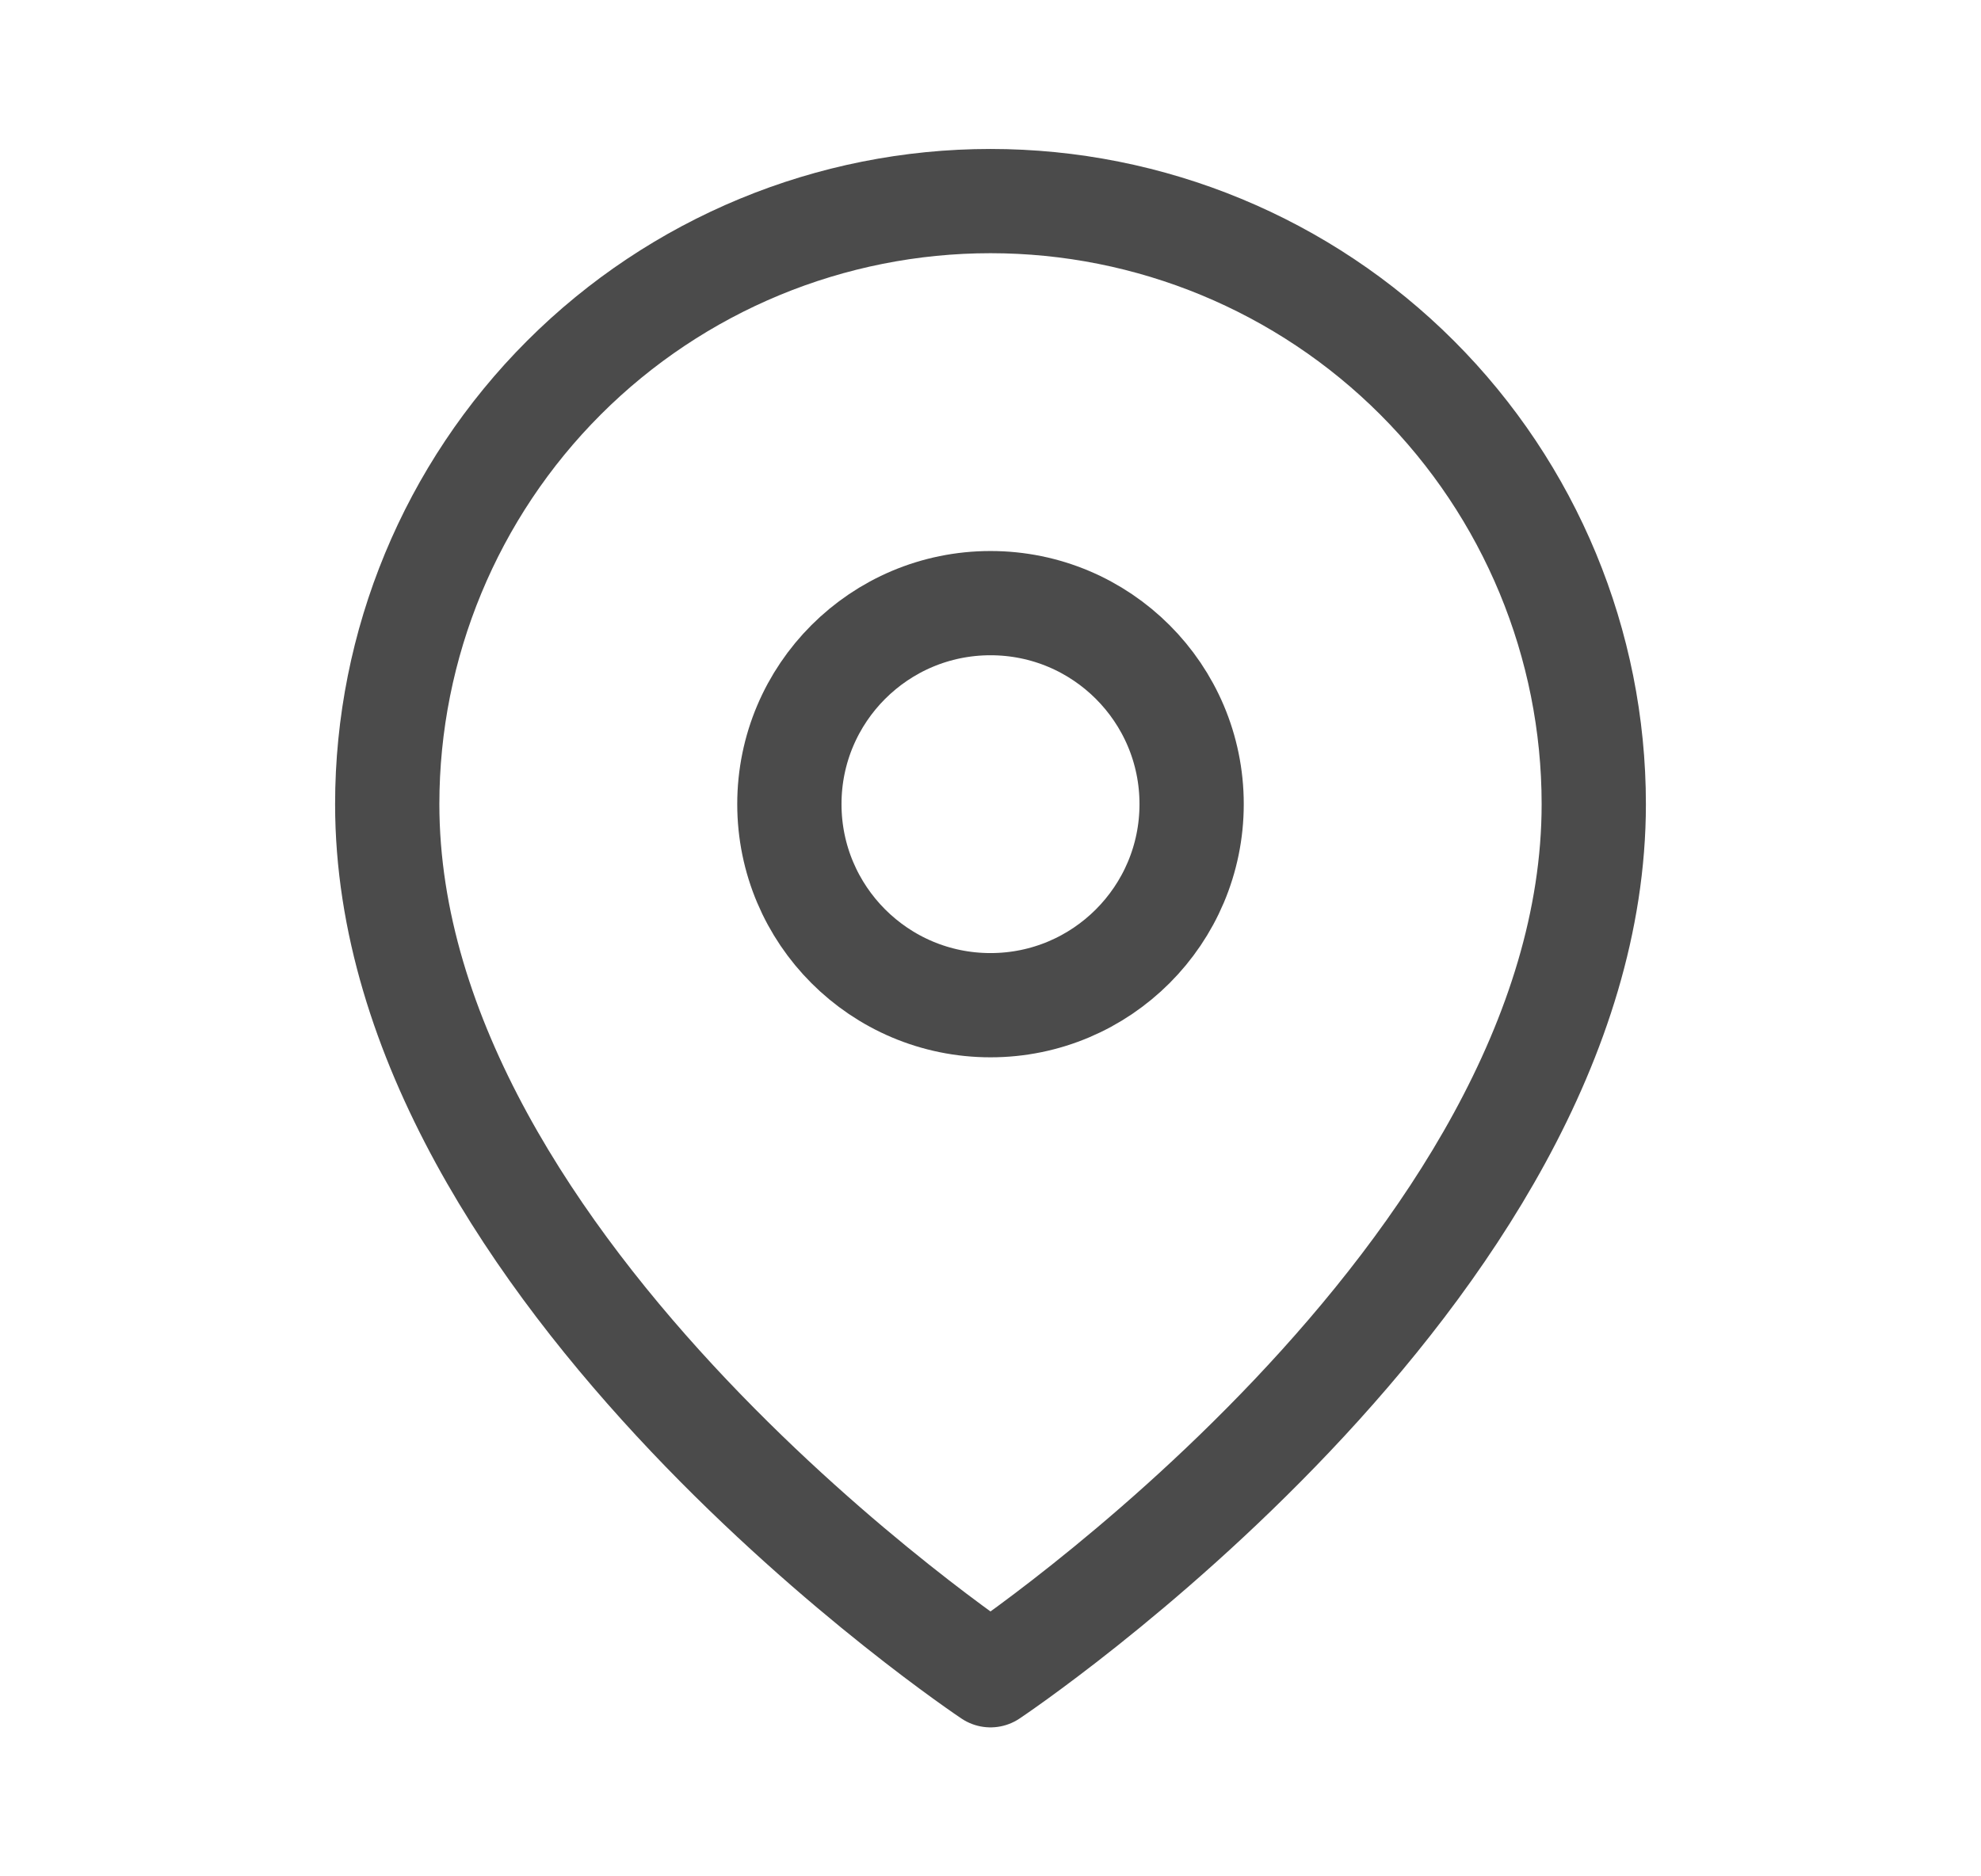 <svg width="19" height="18" viewBox="0 0 19 18" fill="none" xmlns="http://www.w3.org/2000/svg">
<path d="M15.286 7.714C15.286 12.214 9.5 16.071 9.5 16.071C9.5 16.071 3.714 12.214 3.714 7.714C3.714 6.18 4.324 4.708 5.409 3.623C6.494 2.538 7.966 1.929 9.5 1.929C11.034 1.929 12.506 2.538 13.591 3.623C14.676 4.708 15.286 6.18 15.286 7.714Z" stroke="#4B4B4B" stroke-linecap="round" stroke-linejoin="round"/>
<path d="M9.5 9.643C10.565 9.643 11.429 8.779 11.429 7.714C11.429 6.649 10.565 5.786 9.5 5.786C8.435 5.786 7.571 6.649 7.571 7.714C7.571 8.779 8.435 9.643 9.5 9.643Z" stroke="#4B4B4B" stroke-linecap="round" stroke-linejoin="round"/>
</svg>

